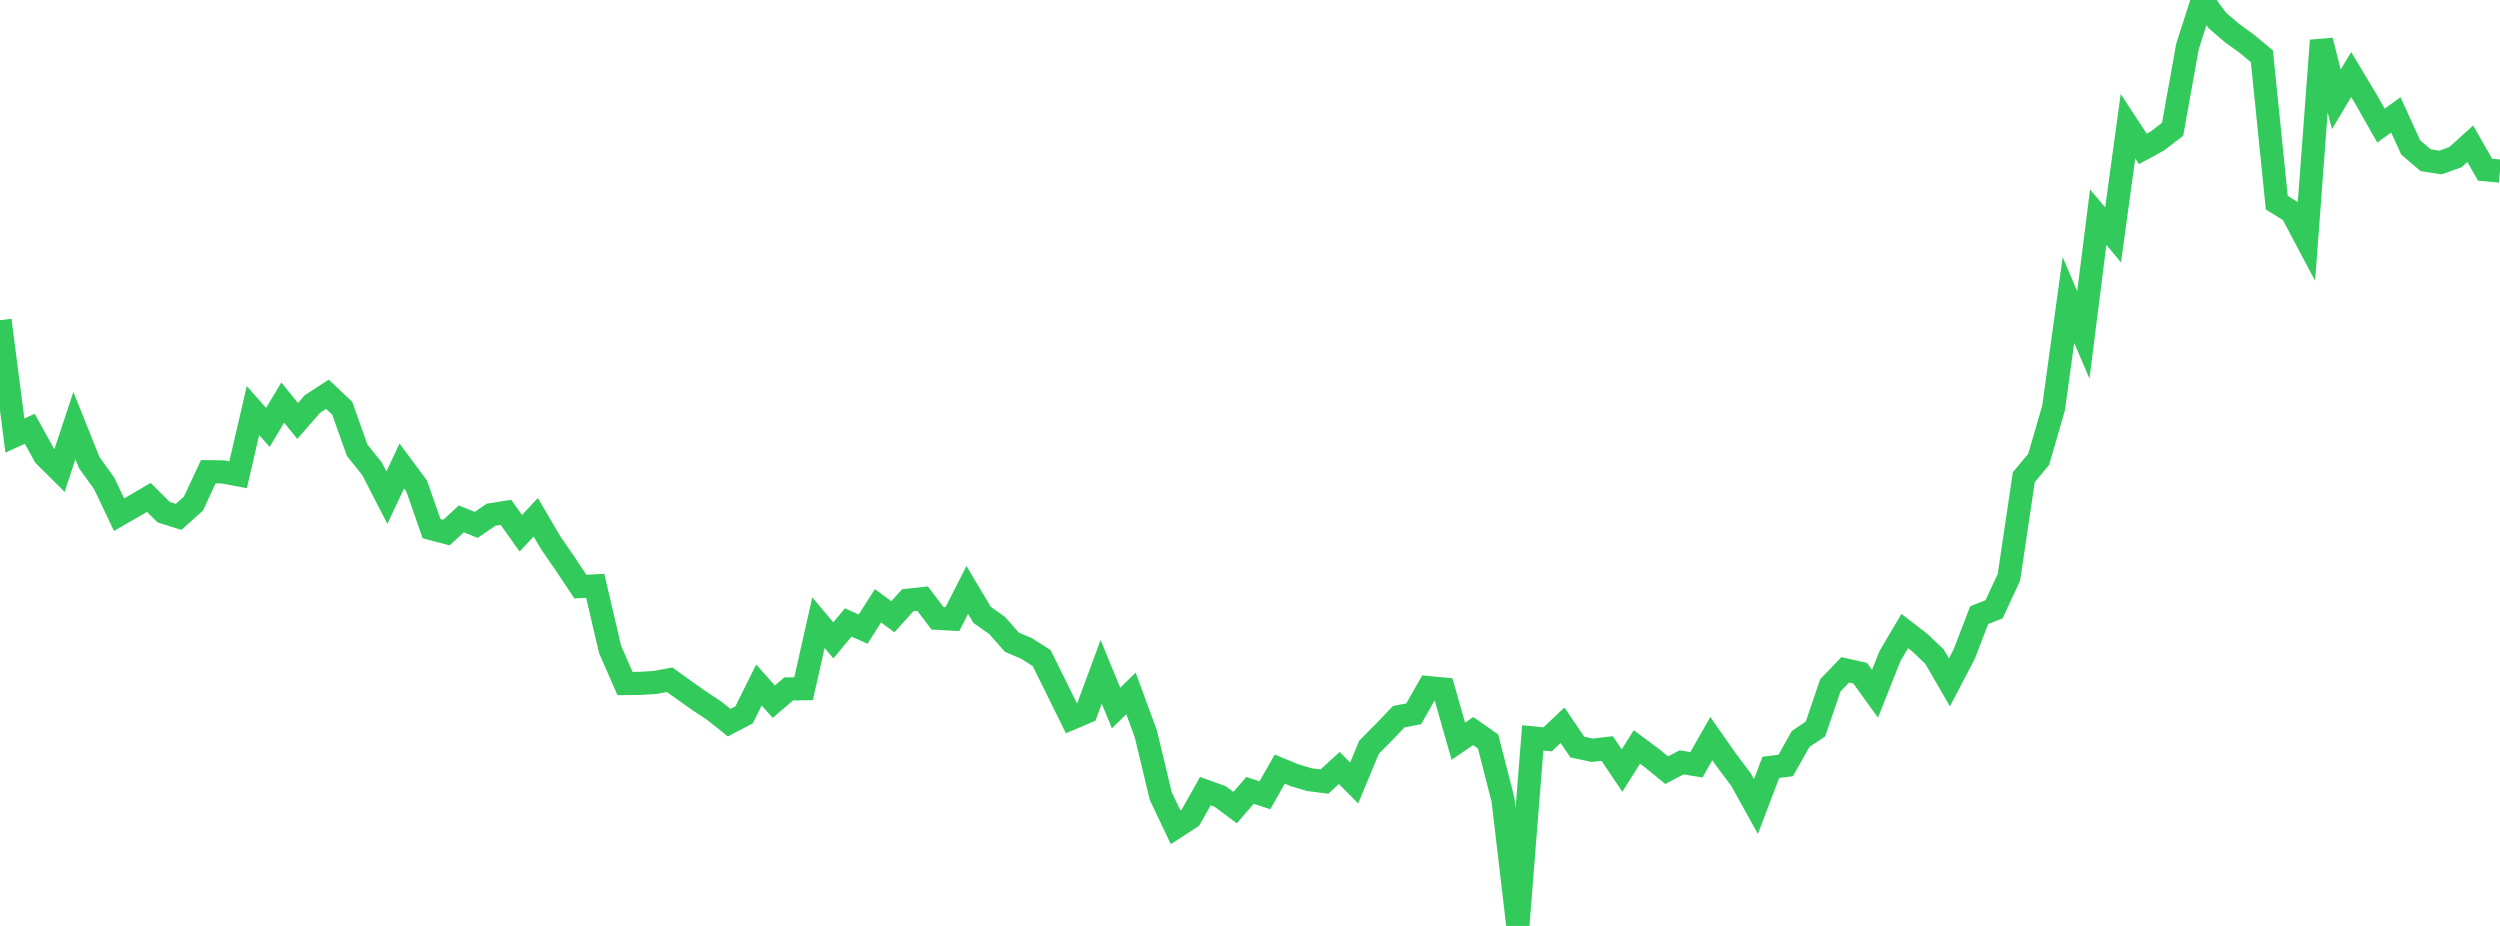 <?xml version="1.0" standalone="no"?>
<!DOCTYPE svg PUBLIC "-//W3C//DTD SVG 1.1//EN" "http://www.w3.org/Graphics/SVG/1.1/DTD/svg11.dtd">

<svg width="135" height="50" viewBox="0 0 135 50" preserveAspectRatio="none" 
  xmlns="http://www.w3.org/2000/svg"
  xmlns:xlink="http://www.w3.org/1999/xlink">


<polyline points="0.0, 17.291 0.804, 23.521 1.607, 23.153 2.411, 24.61 3.214, 25.407 4.018, 22.983 4.821, 24.984 5.625, 26.101 6.429, 27.792 7.232, 27.331 8.036, 26.86 8.839, 27.657 9.643, 27.913 10.446, 27.192 11.25, 25.47 12.054, 25.485 12.857, 25.638 13.661, 22.171 14.464, 23.079 15.268, 21.739 16.071, 22.731 16.875, 21.813 17.679, 21.291 18.482, 22.05 19.286, 24.312 20.089, 25.314 20.893, 26.875 21.696, 25.162 22.5, 26.244 23.304, 28.549 24.107, 28.759 24.911, 28.021 25.714, 28.343 26.518, 27.794 27.321, 27.666 28.125, 28.795 28.929, 27.931 29.732, 29.3 30.536, 30.468 31.339, 31.675 32.143, 31.637 32.946, 35.076 33.75, 36.91 34.554, 36.902 35.357, 36.855 36.161, 36.707 36.964, 37.284 37.768, 37.849 38.571, 38.381 39.375, 39.024 40.179, 38.604 40.982, 36.988 41.786, 37.892 42.589, 37.201 43.393, 37.191 44.196, 33.623 45.0, 34.579 45.804, 33.613 46.607, 33.972 47.411, 32.711 48.214, 33.305 49.018, 32.414 49.821, 32.326 50.625, 33.389 51.429, 33.432 52.232, 31.857 53.036, 33.206 53.839, 33.77 54.643, 34.68 55.446, 35.023 56.25, 35.538 57.054, 37.161 57.857, 38.791 58.661, 38.449 59.464, 36.277 60.268, 38.232 61.071, 37.444 61.875, 39.63 62.679, 42.982 63.482, 44.673 64.286, 44.15 65.089, 42.721 65.893, 43.013 66.696, 43.611 67.5, 42.68 68.304, 42.945 69.107, 41.532 69.911, 41.864 70.714, 42.102 71.518, 42.205 72.321, 41.47 73.125, 42.28 73.929, 40.349 74.732, 39.538 75.536, 38.698 76.339, 38.547 77.143, 37.131 77.946, 37.208 78.75, 40.025 79.554, 39.477 80.357, 40.041 81.161, 43.182 81.964, 50.0 82.768, 39.846 83.571, 39.924 84.375, 39.165 85.179, 40.344 85.982, 40.514 86.786, 40.419 87.589, 41.61 88.393, 40.335 89.196, 40.932 90.0, 41.59 90.804, 41.167 91.607, 41.298 92.411, 39.885 93.214, 41.033 94.018, 42.105 94.821, 43.554 95.625, 41.438 96.429, 41.335 97.232, 39.906 98.036, 39.365 98.839, 37.006 99.643, 36.172 100.446, 36.351 101.25, 37.464 102.054, 35.436 102.857, 34.077 103.661, 34.697 104.464, 35.458 105.268, 36.849 106.071, 35.314 106.875, 33.219 107.679, 32.902 108.482, 31.173 109.286, 25.767 110.089, 24.803 110.893, 22.028 111.696, 16.204 112.5, 18.082 113.304, 11.727 114.107, 12.686 114.911, 6.814 115.714, 8.038 116.518, 7.6 117.321, 6.981 118.125, 2.502 118.929, 0.0 119.732, 1.102 120.536, 1.792 121.339, 2.371 122.143, 3.042 122.946, 10.945 123.75, 11.441 124.554, 12.96 125.357, 2.187 126.161, 5.366 126.964, 4.026 127.768, 5.364 128.571, 6.783 129.375, 6.202 130.179, 7.964 130.982, 8.65 131.786, 8.775 132.589, 8.488 133.393, 7.761 134.196, 9.165 135.0, 9.238" fill="none" stroke="#32ca5b" stroke-width="1.25"/>

</svg>